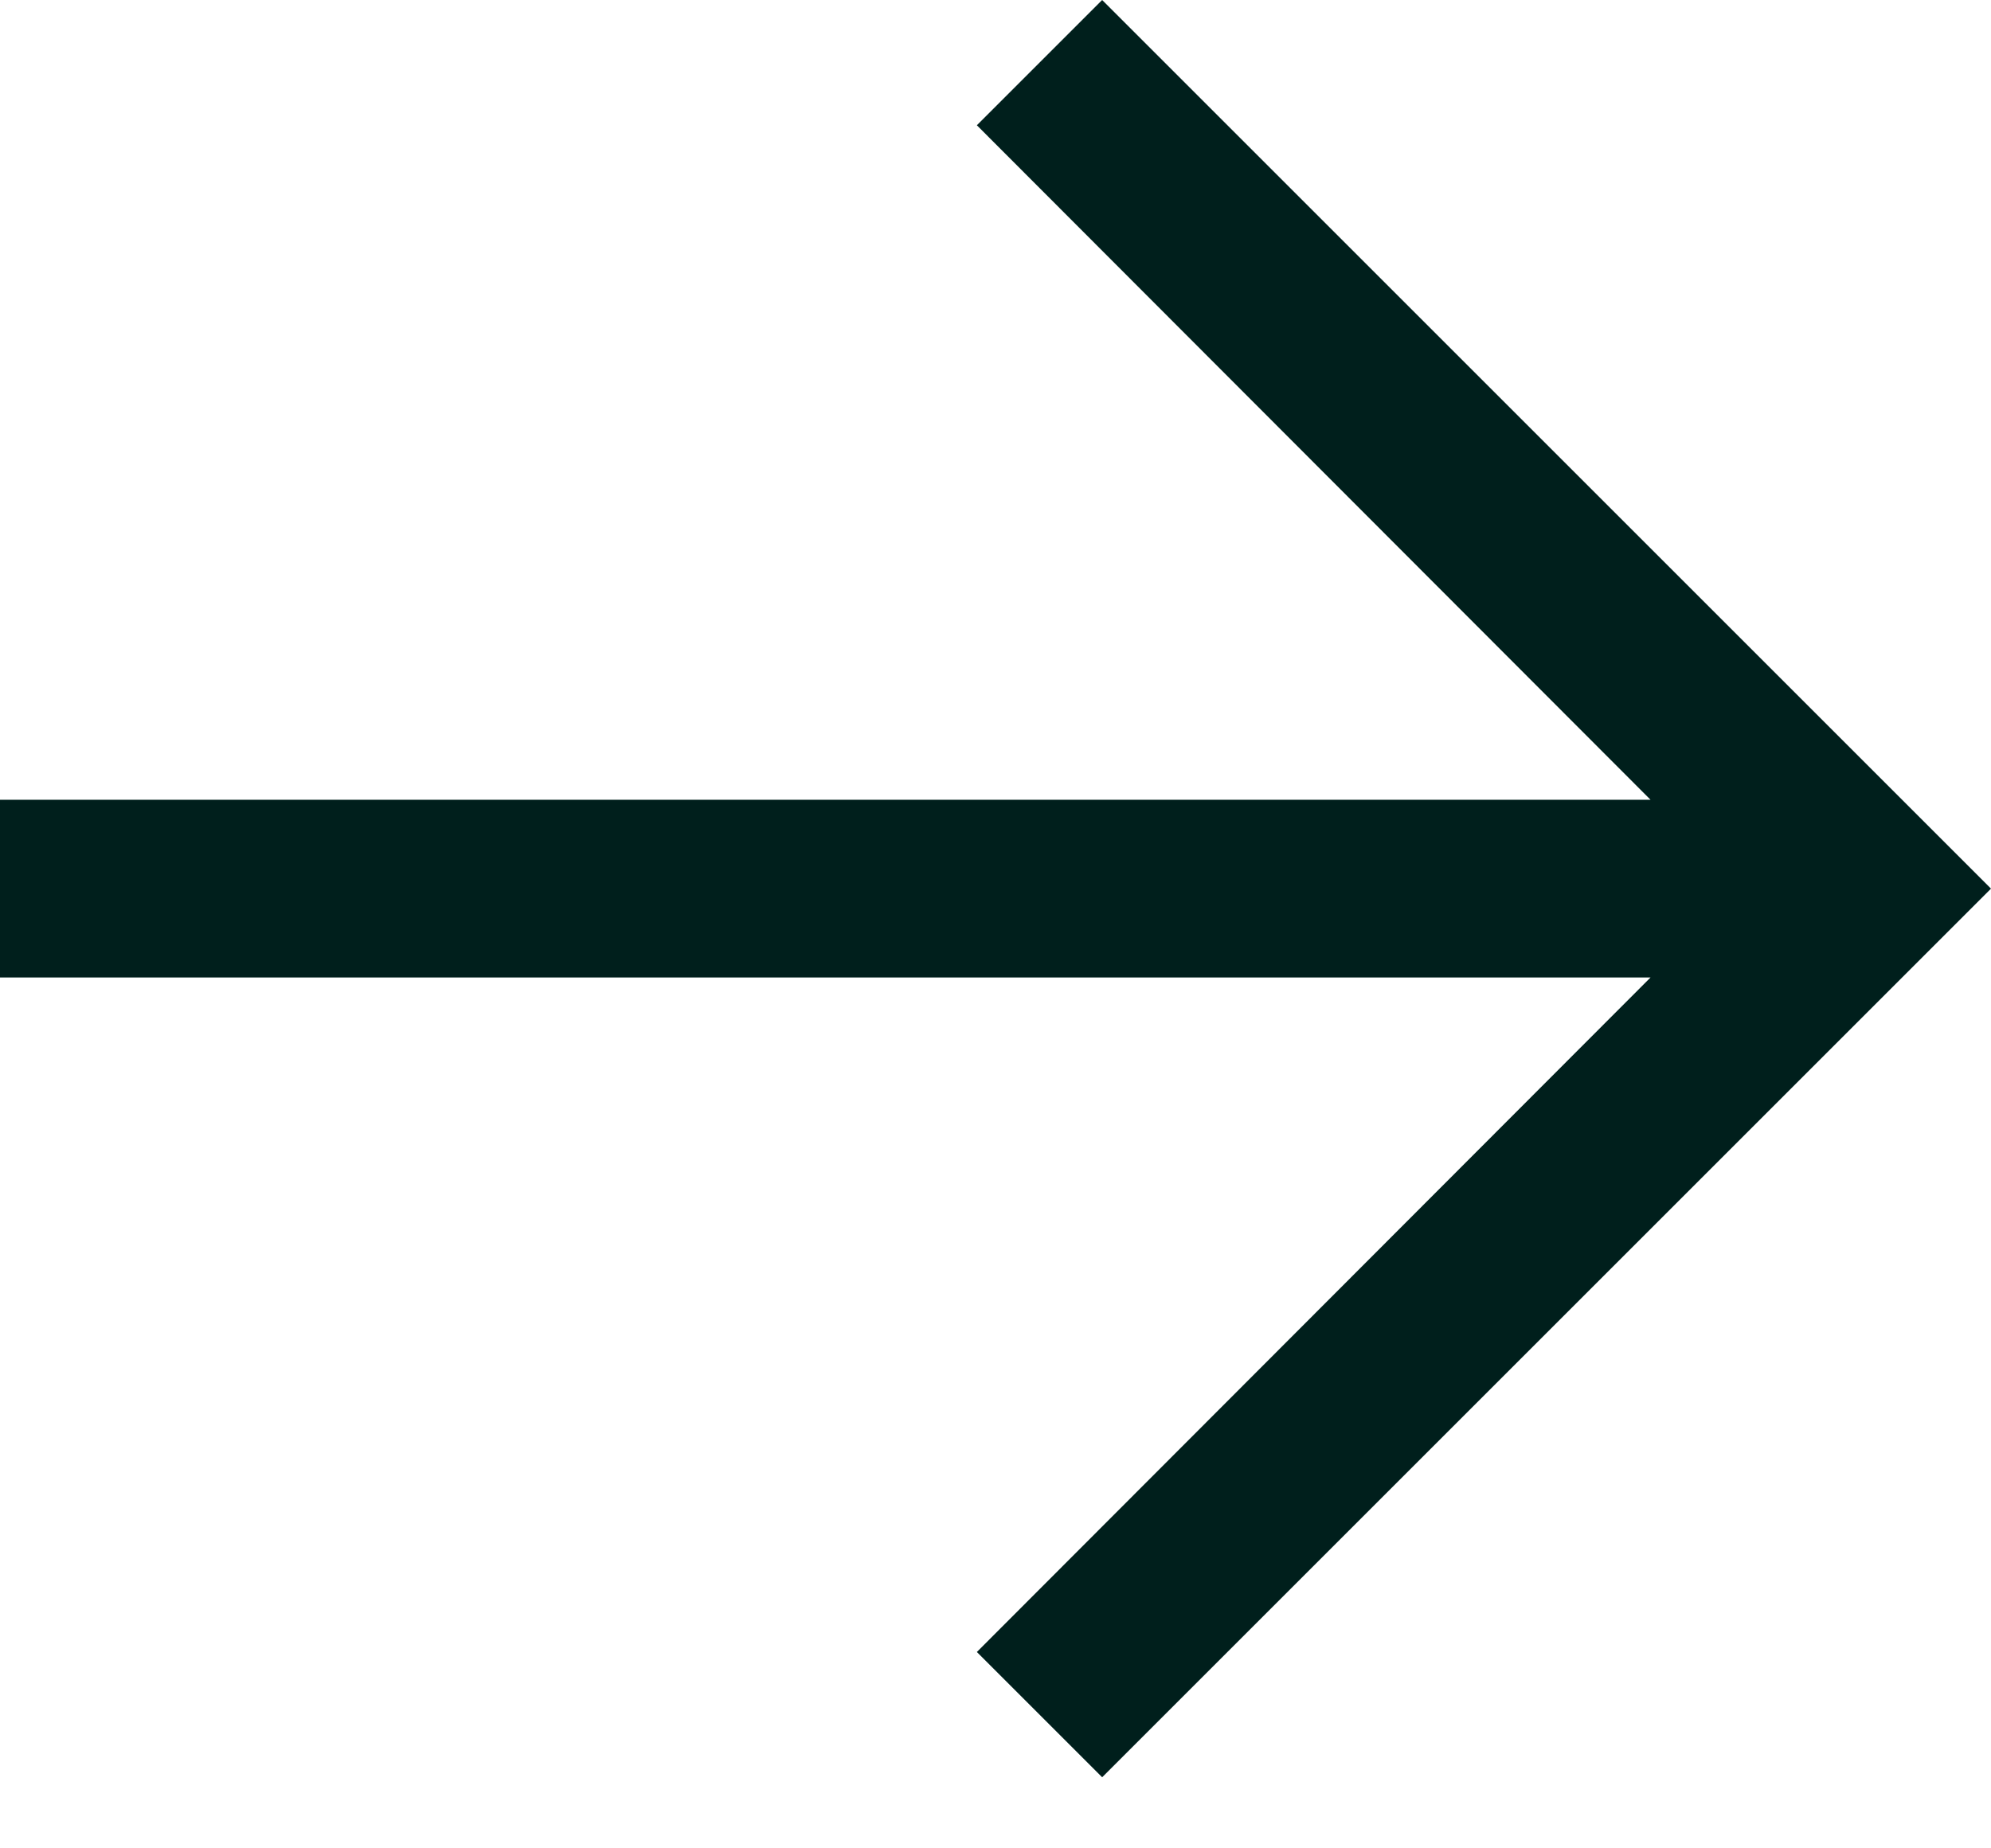<svg width="14" height="13" viewBox="0 0 14 13" fill="none" xmlns="http://www.w3.org/2000/svg">
<path d="M7.75 0L6.869 0.881L11.606 5.625H0V6.875H11.606L6.869 11.619L7.75 12.5L14 6.25L7.75 0Z" fill="#001F1C"/>
</svg>
